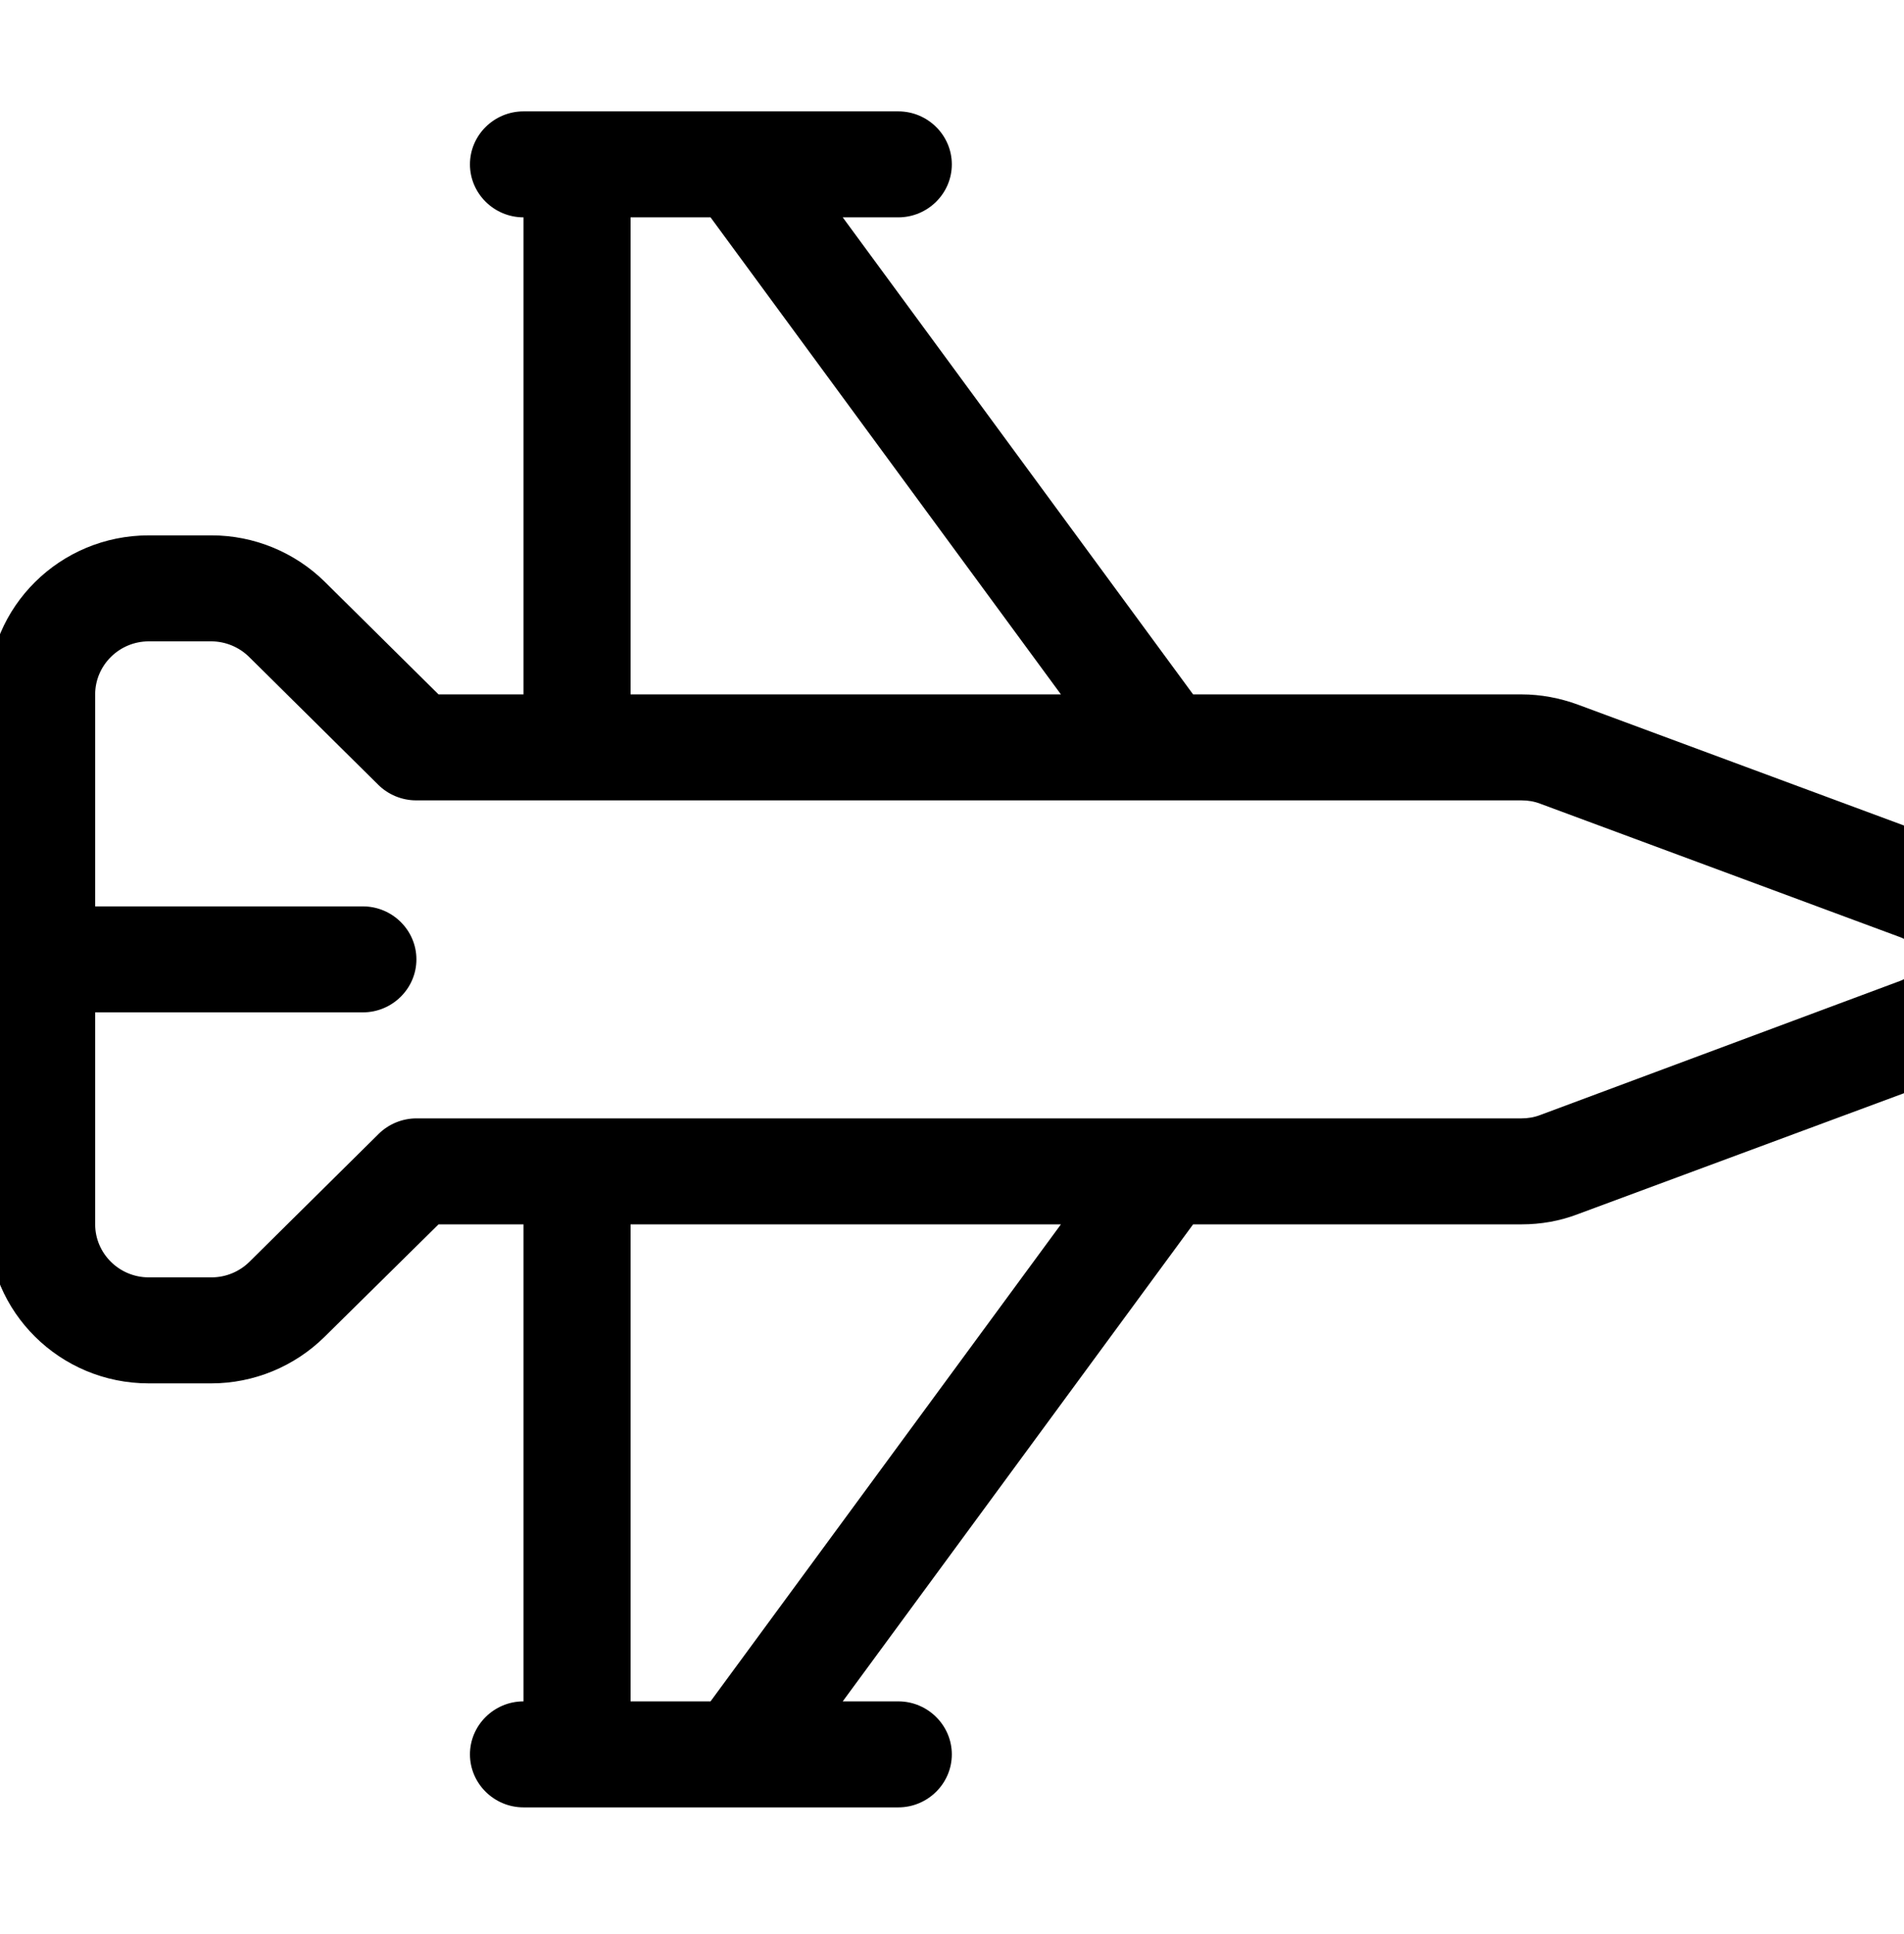 <svg width="64" height="65" viewBox="0 0 64 65" fill="none" xmlns="http://www.w3.org/2000/svg">
<g clip-path="url(#clip0_6535_245)">
<path d="M21.196 7.305H23.884L35.661 23.337H21.196V7.305ZM39.216 26.899H51.139C51.353 26.899 51.566 26.932 51.769 27.01L63.872 31.497C64.187 31.608 64.389 31.909 64.389 32.232C64.389 32.554 64.187 32.855 63.872 32.966L51.769 37.475C51.566 37.553 51.353 37.587 51.139 37.587H39.216H39.171H19.396H13.997C13.525 37.587 13.064 37.776 12.726 38.11L8.384 42.407C8.047 42.741 7.586 42.93 7.113 42.93H4.999C4.009 42.93 3.199 42.129 3.199 41.149V34.024H12.197C13.187 34.024 13.997 33.222 13.997 32.243C13.997 31.263 13.187 30.462 12.197 30.462H3.199V23.337C3.199 22.357 4.009 21.555 4.999 21.555H7.102C7.574 21.555 8.036 21.745 8.373 22.078L12.715 26.376C13.052 26.71 13.514 26.899 13.986 26.899H19.385H39.16H39.205H39.216ZM-0.401 34.024V41.149C-0.401 44.099 2.018 46.493 4.999 46.493H7.102C8.531 46.493 9.903 45.925 10.915 44.923L14.74 41.149H17.597V57.18C16.607 57.18 15.797 57.982 15.797 58.962C15.797 59.941 16.607 60.743 17.597 60.743H19.396H24.773H24.818H30.195C31.184 60.743 31.994 59.941 31.994 58.962C31.994 57.982 31.184 57.18 30.195 57.18H28.327L40.104 41.149H51.139C51.791 41.149 52.432 41.038 53.04 40.804L65.143 36.317C66.864 35.683 68 34.057 68 32.243C68 30.428 66.864 28.803 65.143 28.168L53.04 23.682C52.432 23.459 51.791 23.337 51.139 23.337H40.104L28.327 7.305H30.195C31.184 7.305 31.994 6.504 31.994 5.524C31.994 4.544 31.184 3.743 30.195 3.743H24.818H24.773H19.396H17.597C16.607 3.743 15.797 4.544 15.797 5.524C15.797 6.504 16.607 7.305 17.597 7.305V23.337H14.74L10.926 19.562C9.914 18.561 8.542 17.993 7.113 17.993H4.999C2.018 17.993 -0.401 20.386 -0.401 23.337V30.462H-2.2C-3.19 30.462 -4 31.263 -4 32.243C-4 33.222 -3.19 34.024 -2.2 34.024H-0.401ZM21.196 57.18V41.149H35.661L23.884 57.18H21.196Z" fill="black"/>
</g>
<defs>
<clipPath id="clip0_6535_245">
<rect width="64" height="64" fill="white" transform="translate(0 0.243)"/>
</clipPath>
</defs>
</svg>
